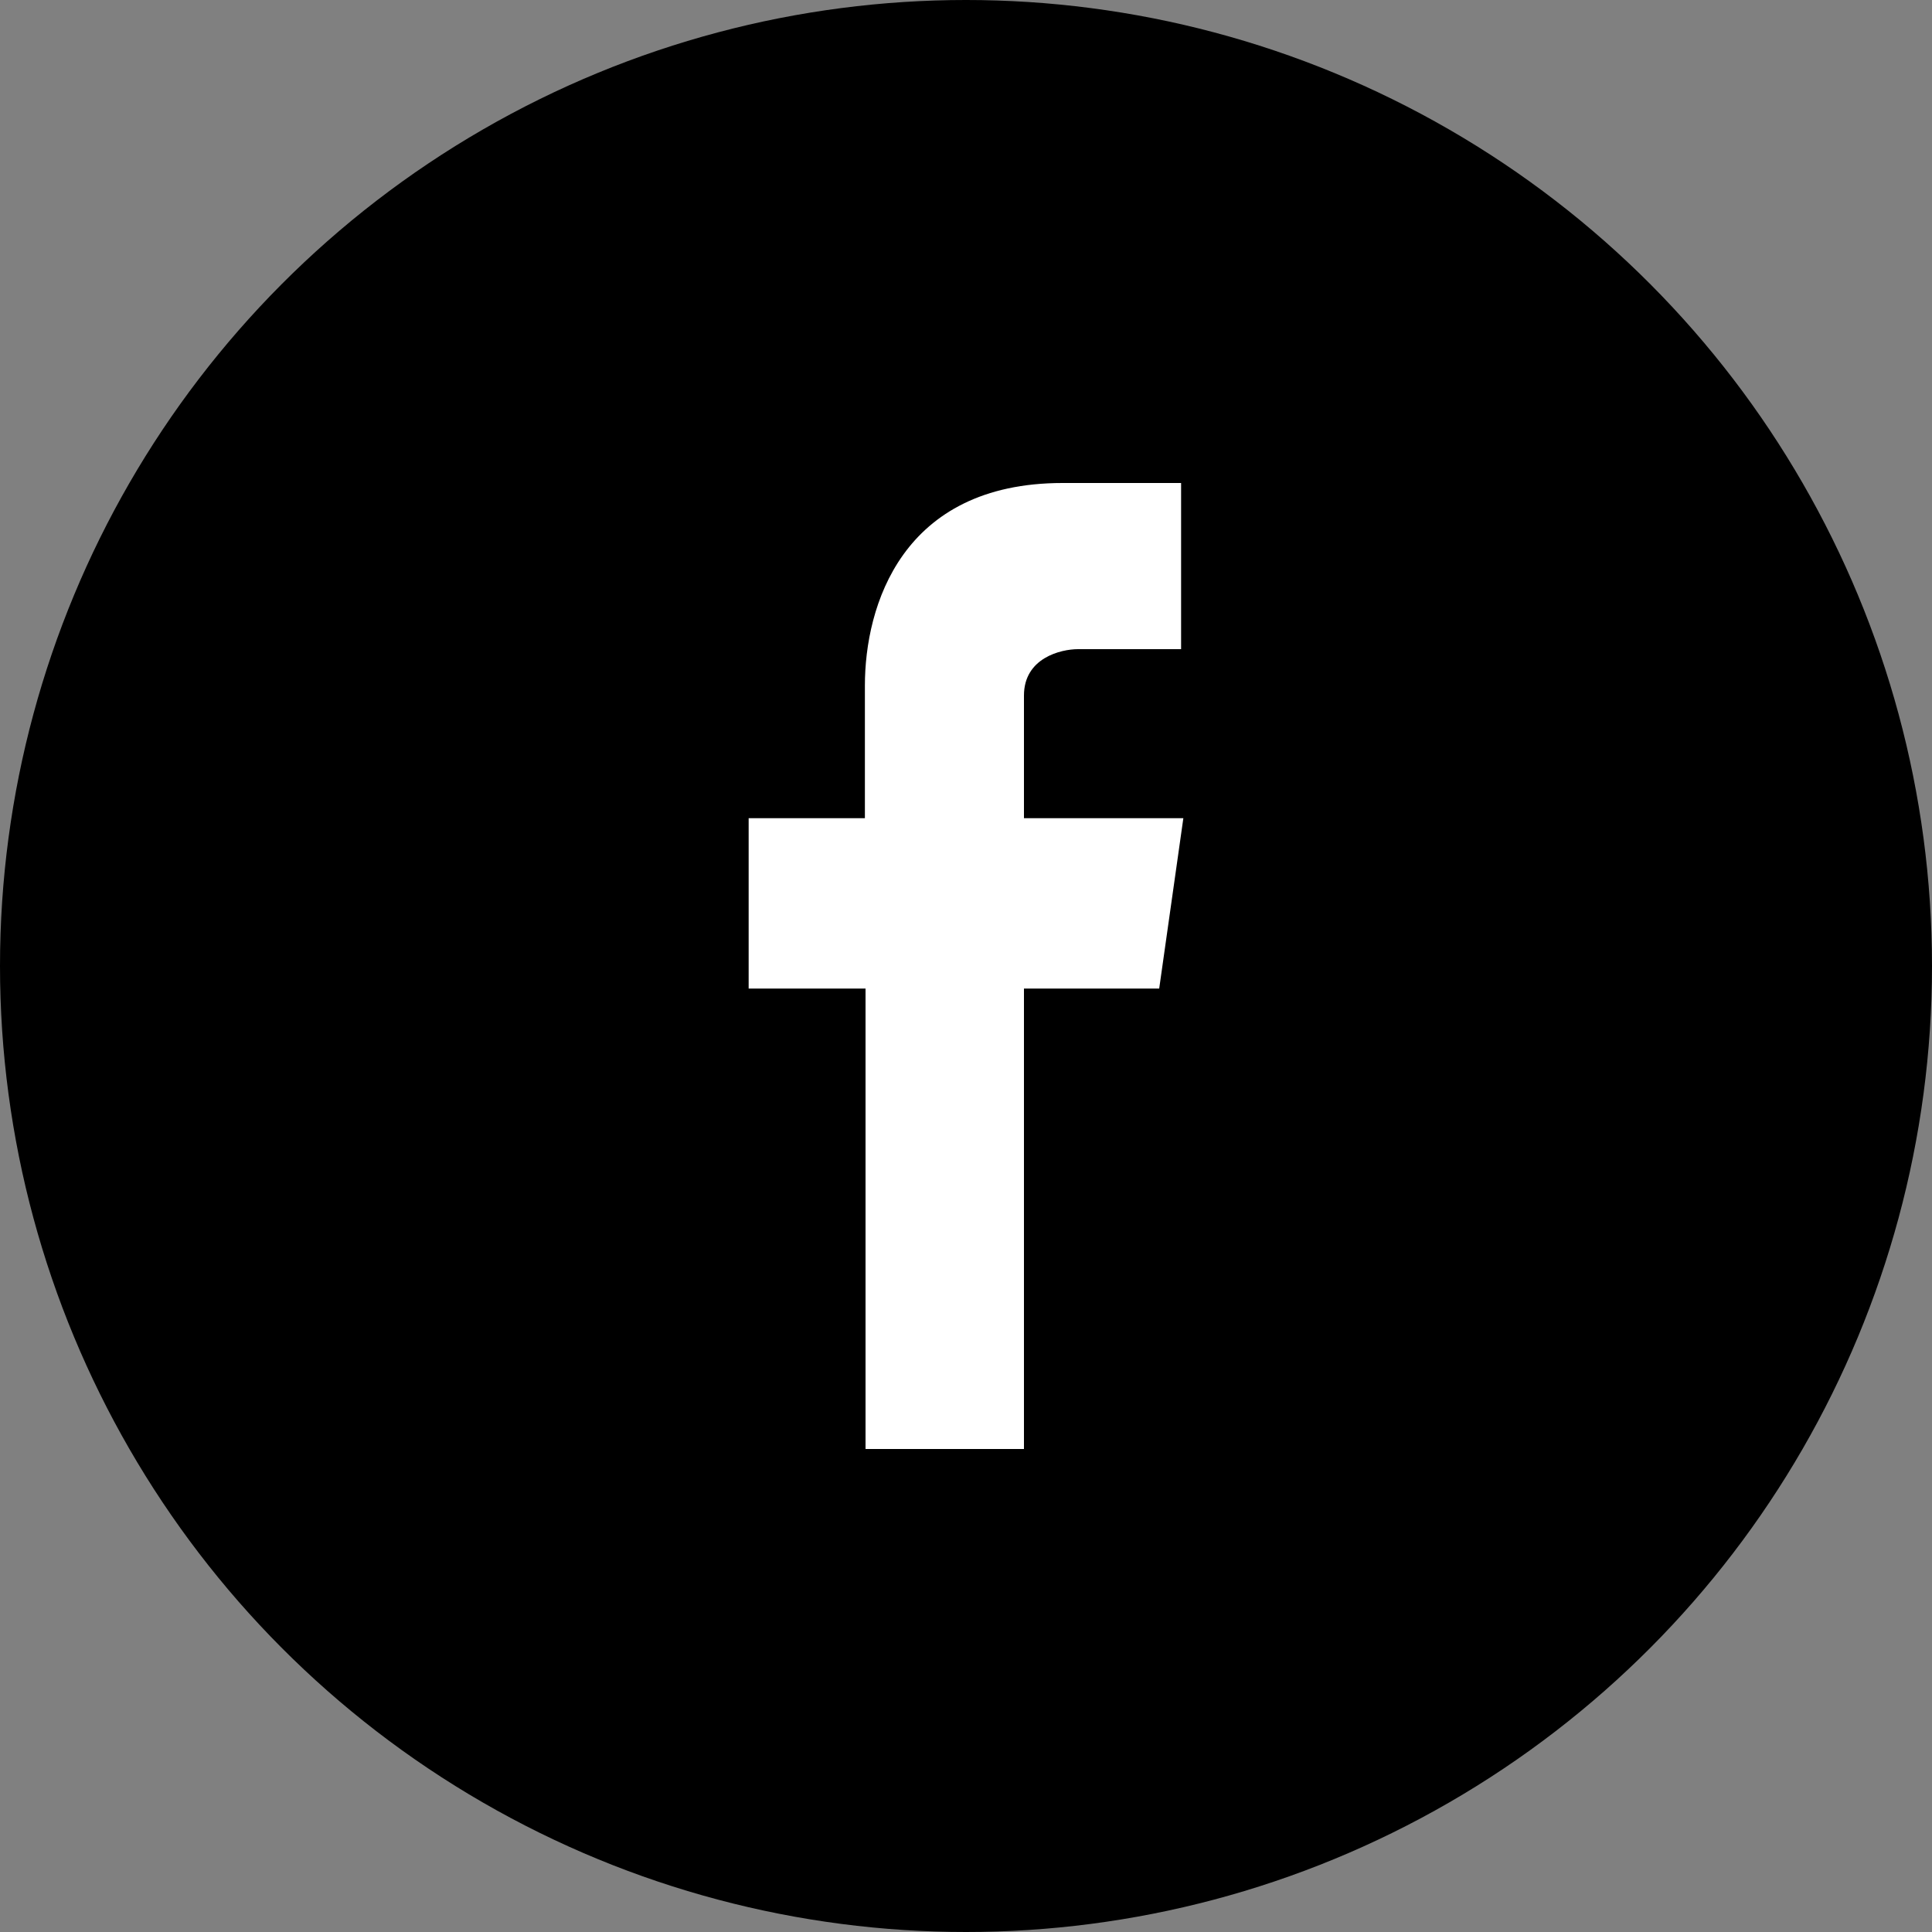 <svg xmlns="http://www.w3.org/2000/svg" viewBox="0 0 60 60"><rect x="0" y="0" width="60" height="60" fill="#808080" stroke="none"/><defs><style>.cls-1{fill:#fff;fill-rule:evenodd;}</style></defs><g id="Layer_2" data-name="Layer 2"><g id="format"><circle cx="30" cy="30" r="30"/><path class="cls-1" d="M36.75,25.41H31.8V21.6c0-1.17,1.15-1.44,1.68-1.44h3.2V15L33,15c-5,0-6.14,3.83-6.14,6.29v4.12H23.25V30.7h3.63V45H31.8V30.7H36Z"/></g></g></svg>